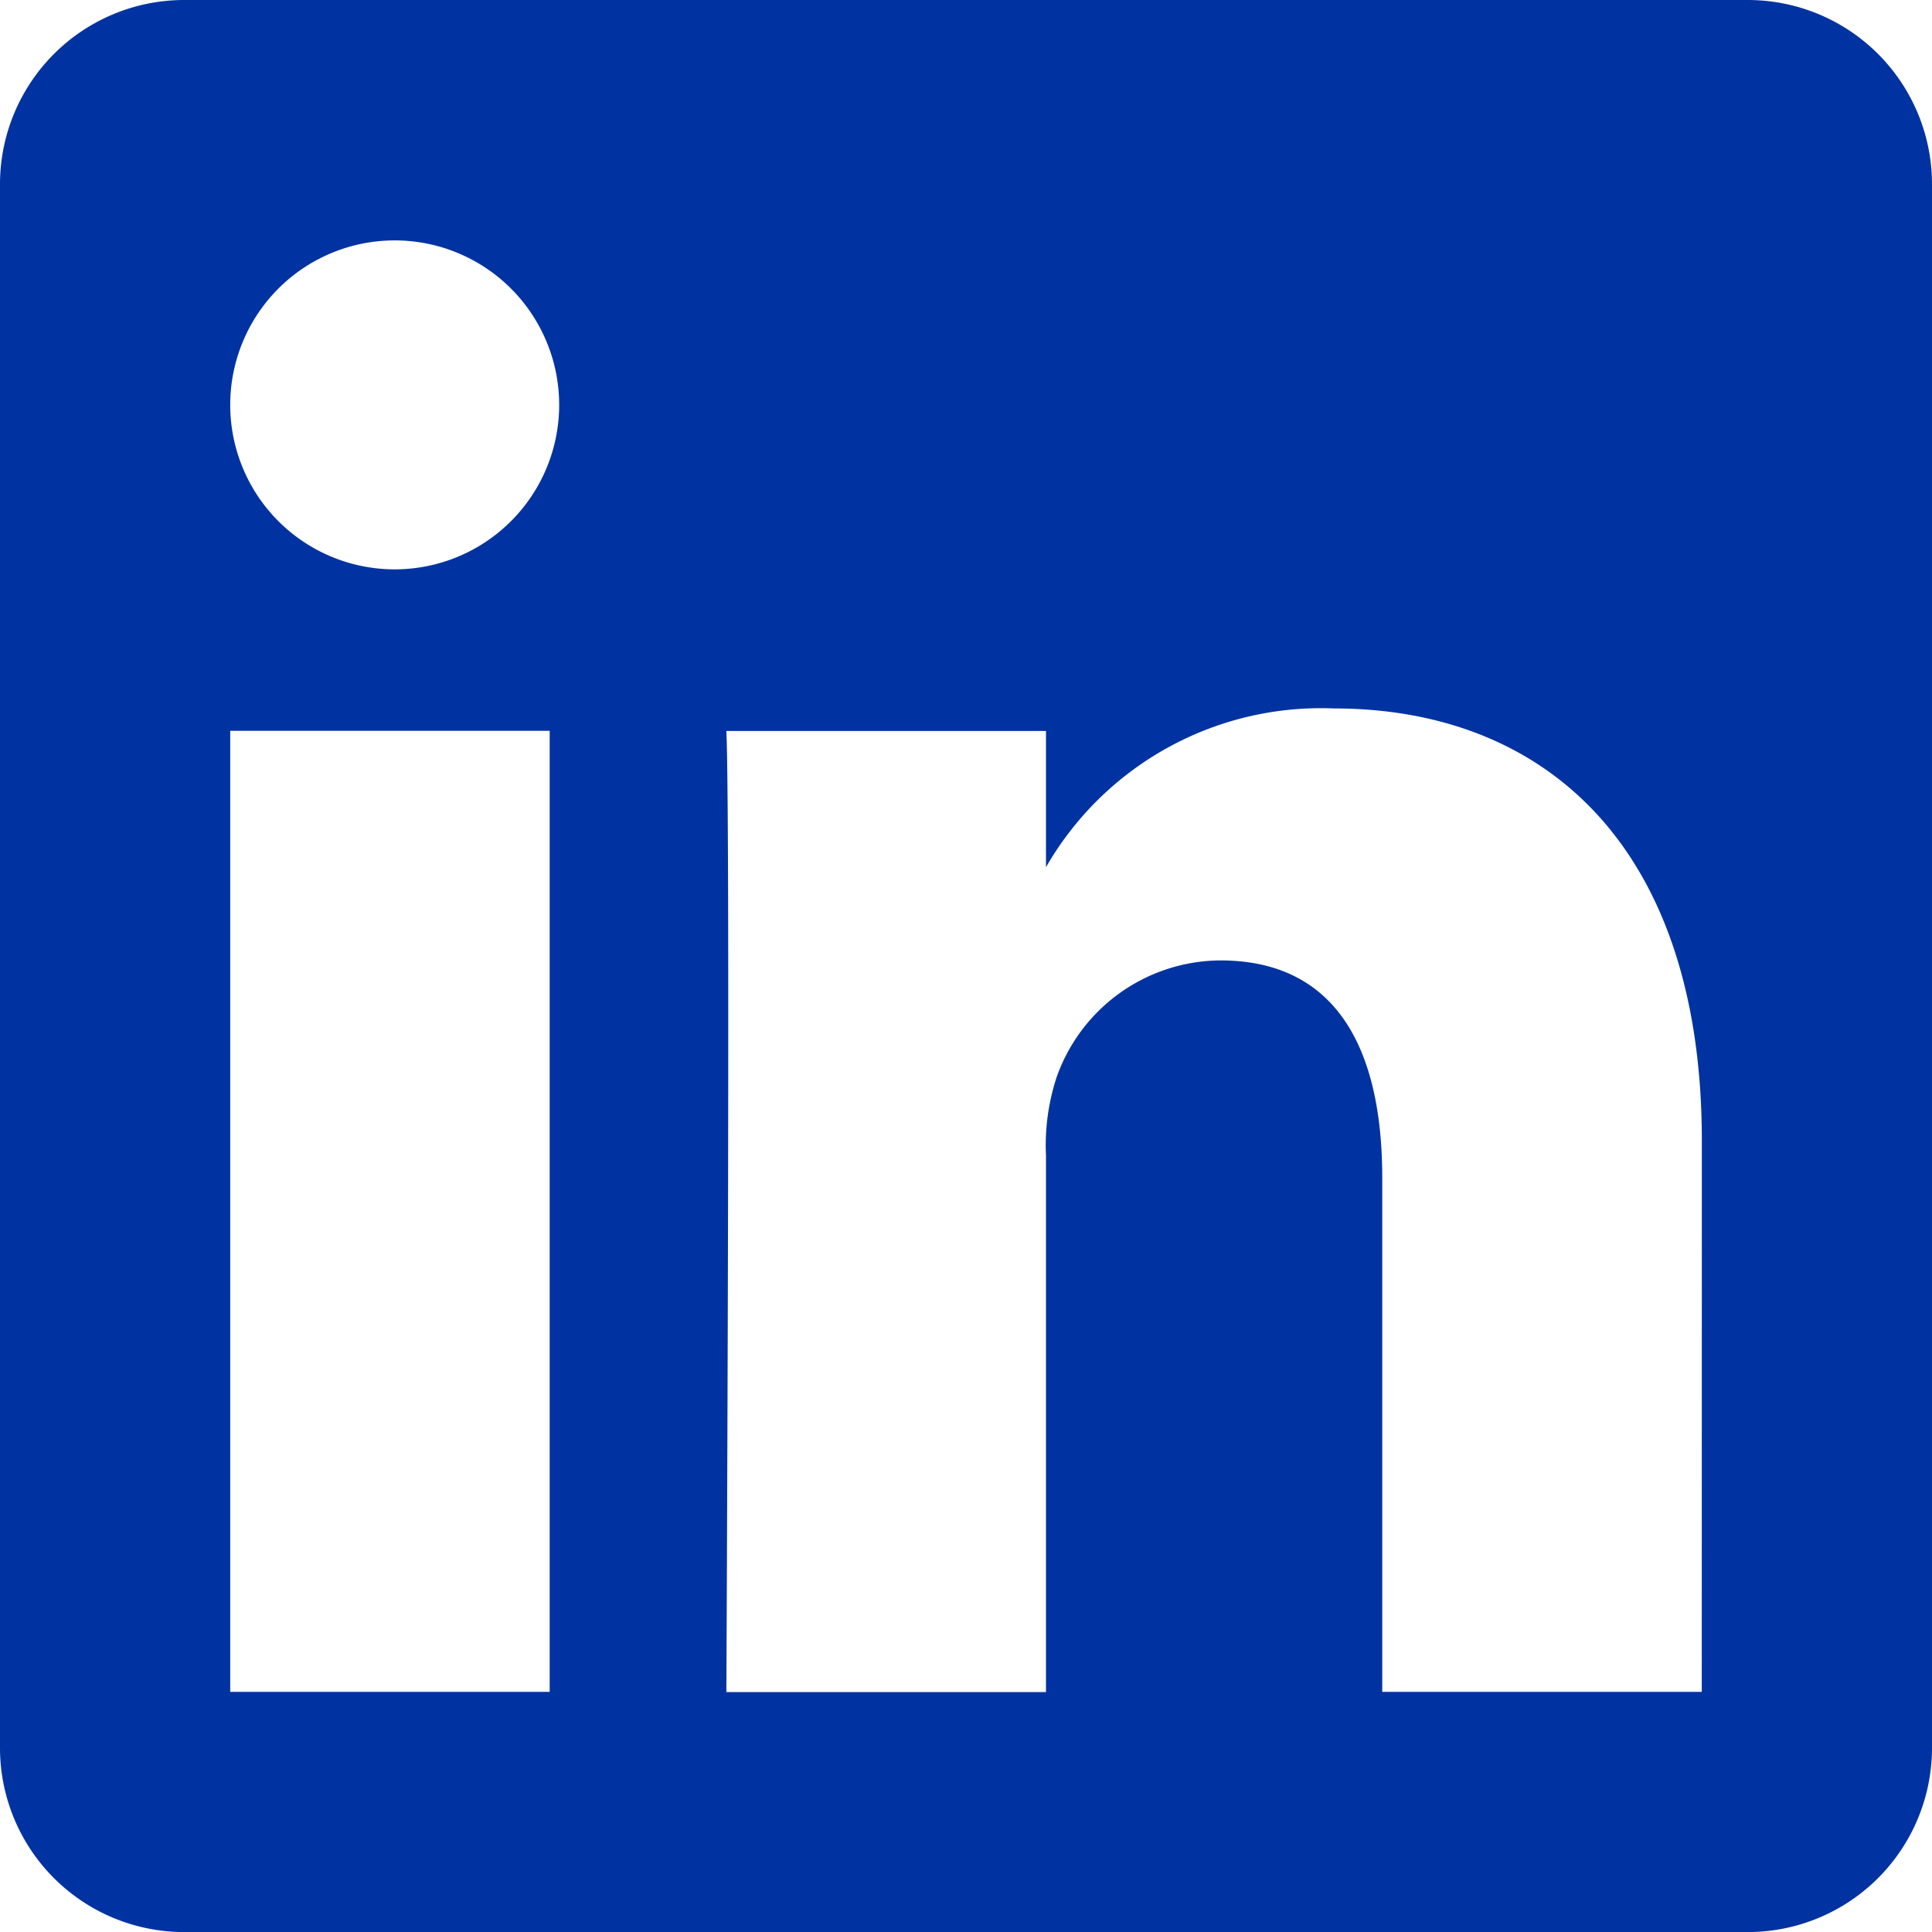 <?xml version="1.0" encoding="UTF-8"?> <svg xmlns="http://www.w3.org/2000/svg" width="27.71" height="27.711" viewBox="0 0 27.71 27.711"><path id="Path_135" data-name="Path 135" d="M83.176.449H60.75a2.642,2.642,0,0,0-2.642,2.643V25.517A2.642,2.642,0,0,0,60.75,28.16H83.176a2.642,2.642,0,0,0,2.642-2.643V3.092A2.642,2.642,0,0,0,83.176.449M65.992,24.715H61.41V10.931h4.582Zm-2.223-16.1a2.359,2.359,0,1,1,2.359-2.359,2.359,2.359,0,0,1-2.359,2.359m18.747,16.1H77.933V17.341c0-1.853-.661-3.117-2.321-3.117a2.506,2.506,0,0,0-2.35,1.677,3.136,3.136,0,0,0-.152,1.117v7.7H68.526s.061-12.491,0-13.785H73.11v1.954a4.551,4.551,0,0,1,4.13-2.277c3.015,0,5.277,1.97,5.277,6.2Z" transform="translate(-58.108 -0.449)" fill="#0033a1"></path></svg> 